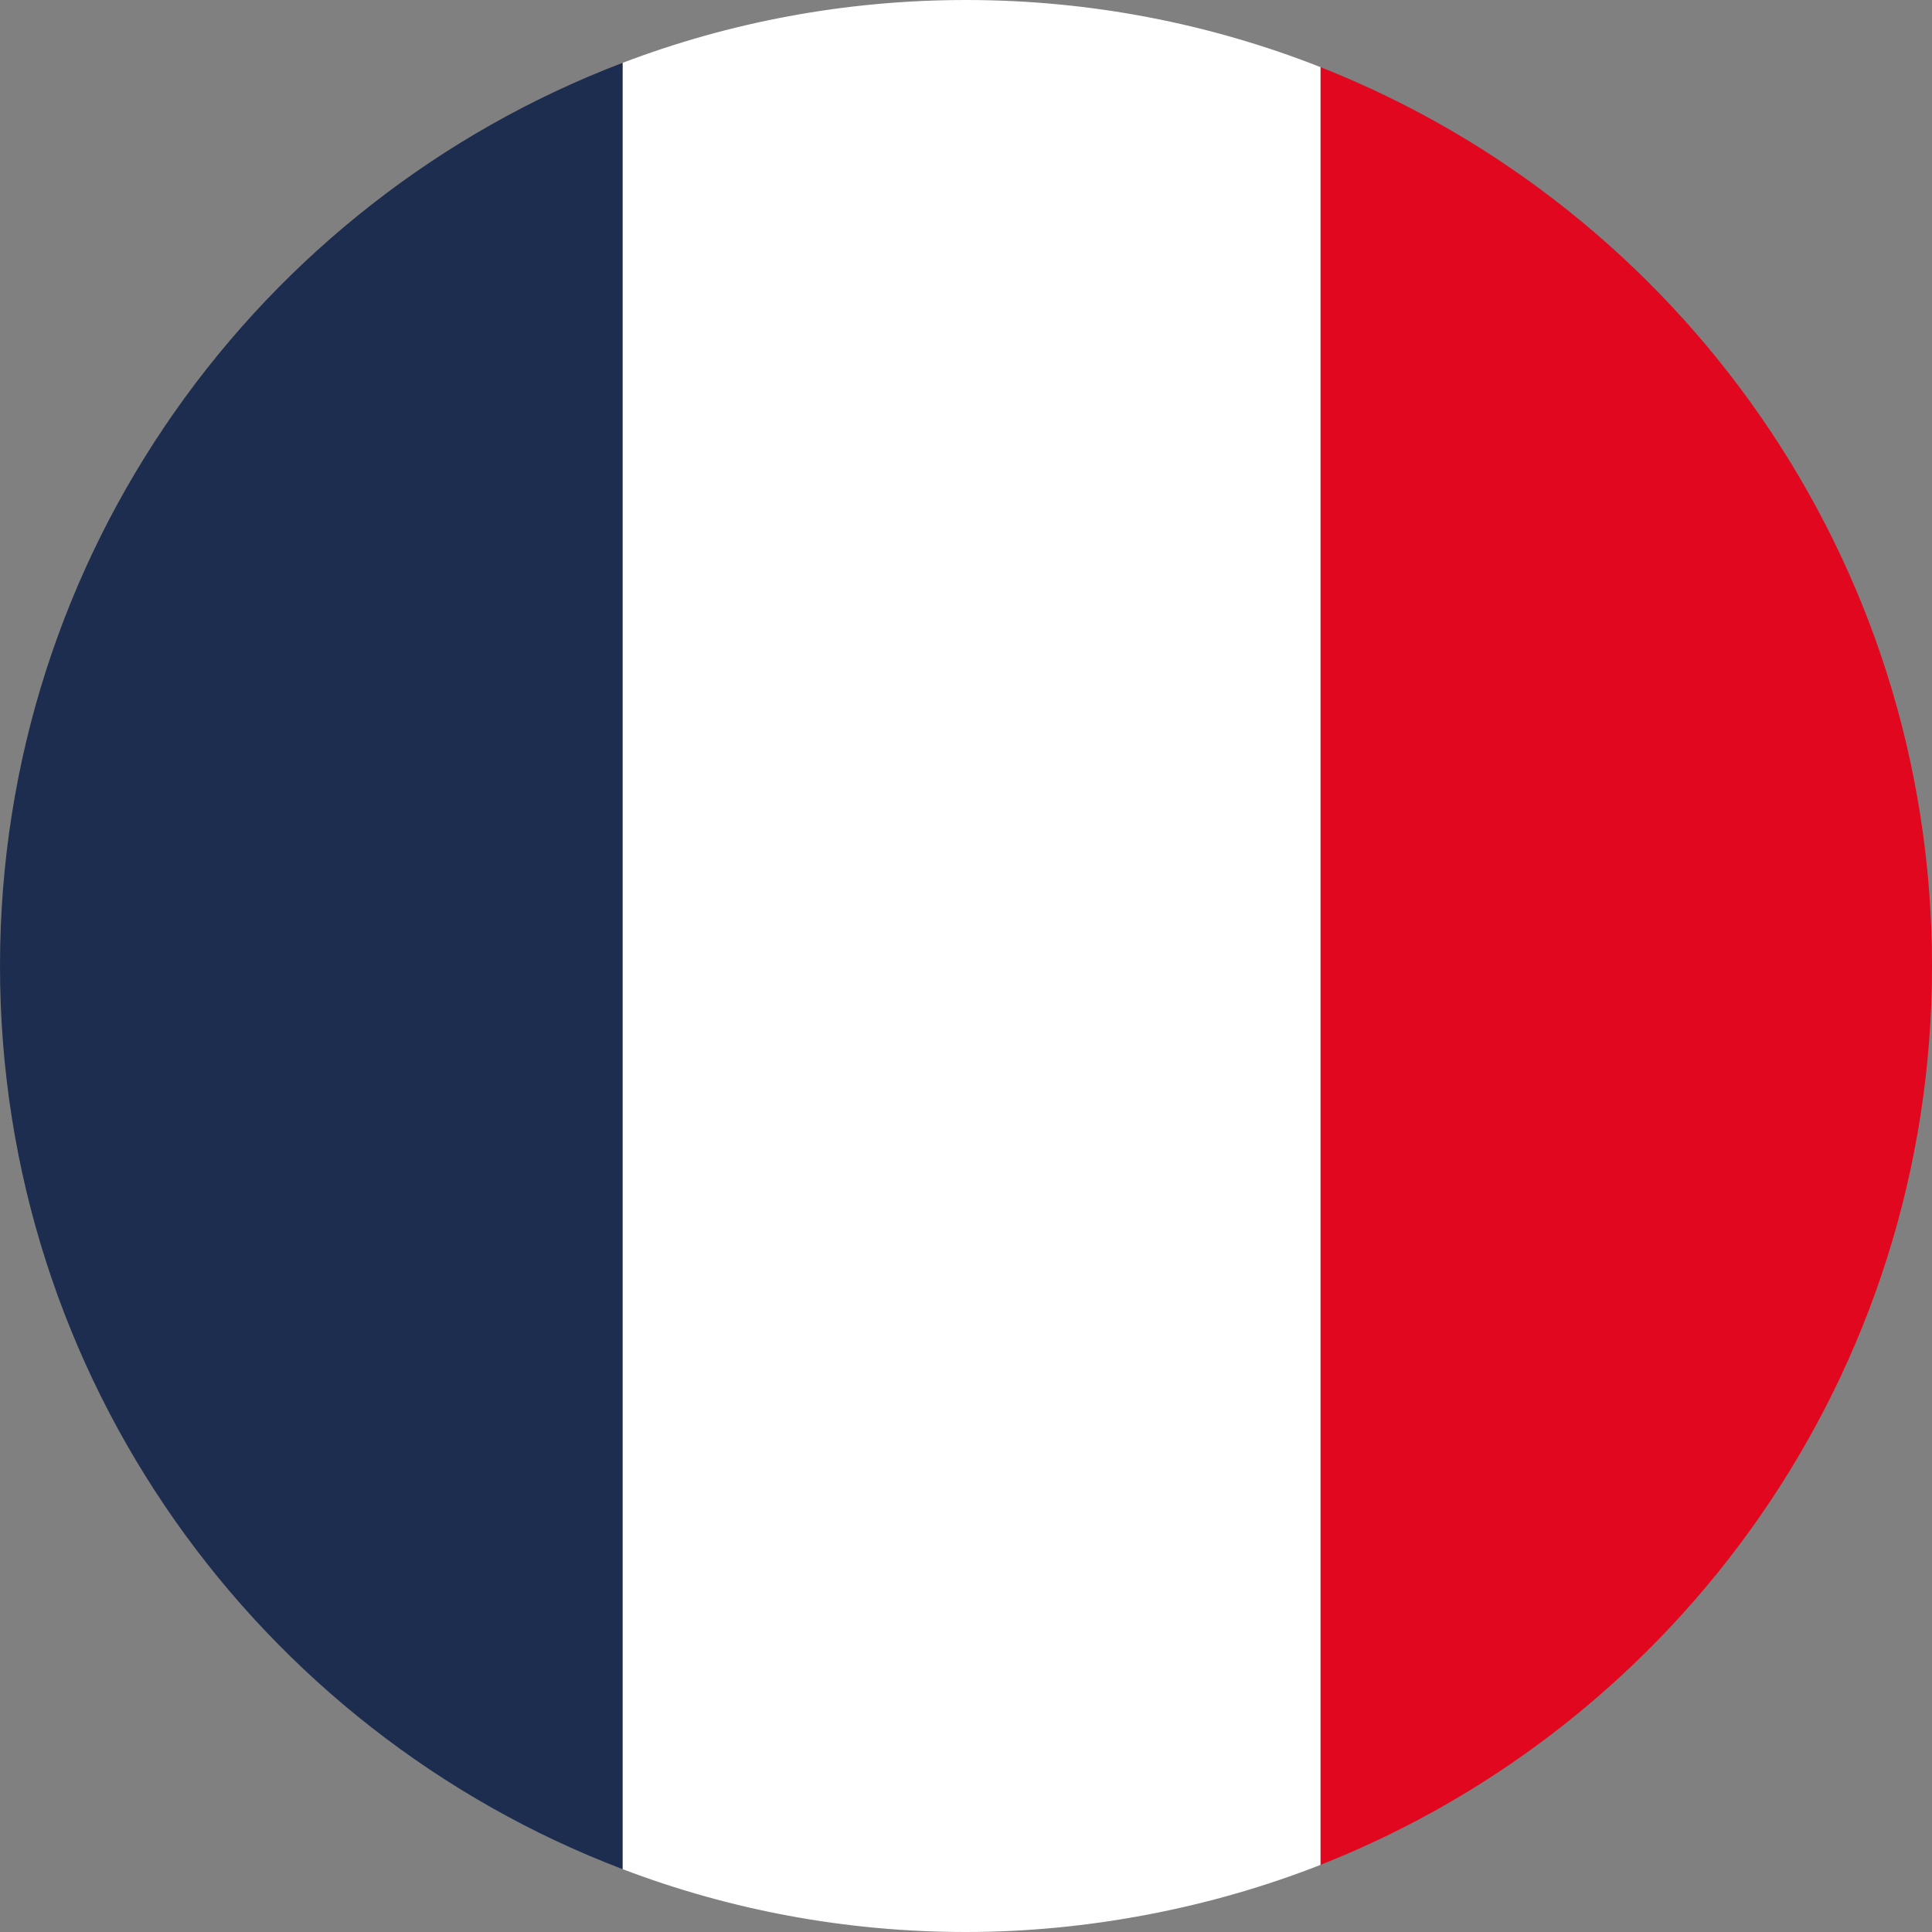 <svg width="13" height="13" viewBox="0 0 13 13" fill="none" xmlns="http://www.w3.org/2000/svg">
<rect x="0" y="0" width="13" height="13" fill="#808080" stroke="none"/>
<path d="M6.5 0C5.686 0 4.906 0.15 4.189 0.423V12.577C4.906 12.85 5.686 13 6.5 13C7.314 13 8.147 12.839 8.886 12.548V0.452C8.147 0.161 7.342 0 6.5 0Z" fill="white"/>
<path d="M0 6.5C0 9.276 1.74 11.645 4.189 12.577V0.423C1.74 1.356 0 3.724 0 6.5Z" fill="#1C2D4F"/>
<path d="M13 6.5C13 3.752 11.295 1.403 8.886 0.452V12.548C11.295 11.597 13 9.247 13 6.5Z" fill="#E1071F"/>
</svg>
